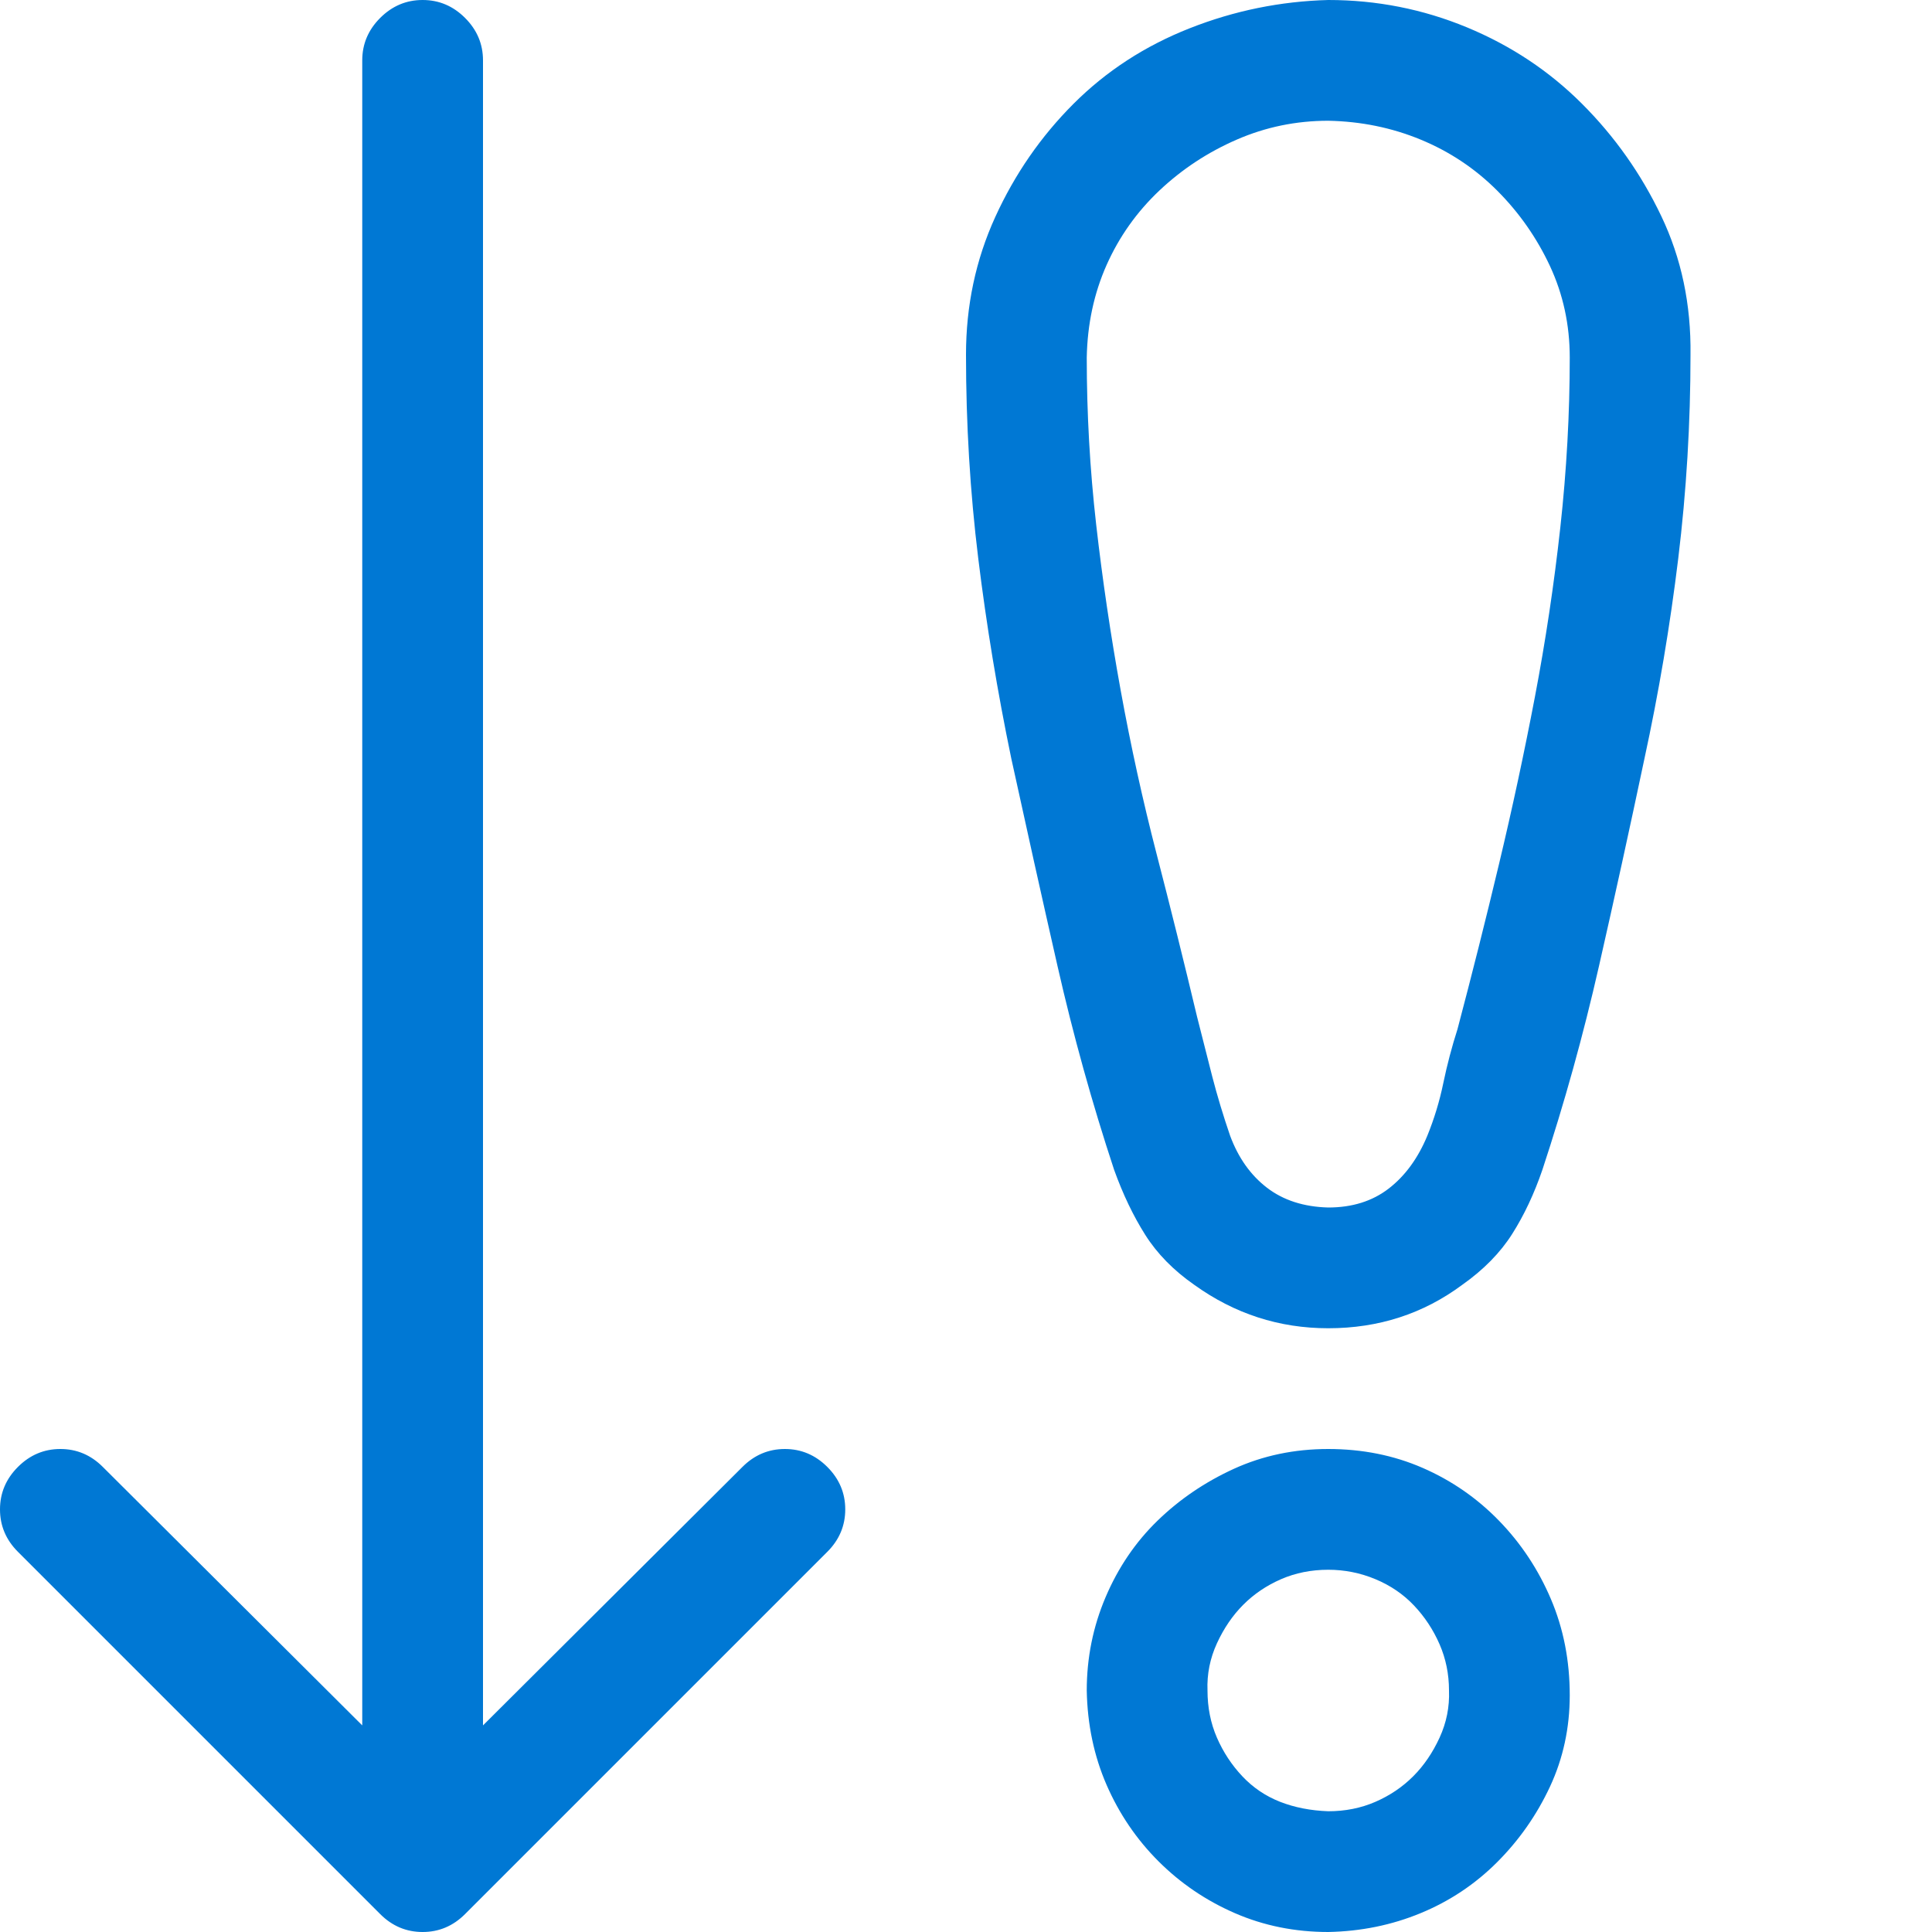 <svg width="64" height="64" viewBox="0 0 64 64" fill="none" xmlns="http://www.w3.org/2000/svg">
<path d="M26 48C26.542 48 27.01 48.198 27.406 48.594C27.802 48.99 28 49.458 28 50C28 50.542 27.802 51.01 27.406 51.406L15.406 63.406C15.01 63.802 14.542 64 14 64C13.458 64 12.99 63.802 12.594 63.406L0.594 51.406C0.198 51.01 0 50.542 0 50C0 49.458 0.198 48.99 0.594 48.594C0.99 48.198 1.458 48 2 48C2.542 48 3.01 48.198 3.406 48.594L12 57.156V2C12 1.458 12.198 0.99 12.594 0.594C12.99 0.198 13.458 0 14 0C14.542 0 15.01 0.198 15.406 0.594C15.802 0.99 16 1.458 16 2V57.156L24.594 48.594C24.99 48.198 25.458 48 26 48ZM32 11.75C32 10.125 32.323 8.604 32.969 7.188C33.615 5.771 34.479 4.521 35.562 3.438C36.646 2.354 37.927 1.521 39.406 0.938C40.885 0.354 42.417 0.042 44 0C45.604 0 47.135 0.302 48.594 0.906C50.052 1.51 51.323 2.354 52.406 3.438C53.49 4.521 54.365 5.76 55.031 7.156C55.698 8.552 56.021 10.083 56 11.75C56 14.021 55.865 16.271 55.594 18.5C55.323 20.729 54.948 22.948 54.469 25.156C53.99 27.427 53.49 29.708 52.969 32C52.448 34.292 51.823 36.542 51.094 38.75C50.823 39.542 50.49 40.25 50.094 40.875C49.698 41.5 49.146 42.062 48.438 42.562C47.146 43.521 45.667 44 44 44C42.375 44 40.896 43.521 39.562 42.562C38.875 42.083 38.333 41.531 37.938 40.906C37.542 40.281 37.198 39.562 36.906 38.75C36.177 36.542 35.552 34.292 35.031 32C34.51 29.708 34 27.417 33.5 25.125C33.042 22.917 32.677 20.708 32.406 18.5C32.135 16.292 32 14.042 32 11.75ZM44 40C44.792 40 45.458 39.792 46 39.375C46.542 38.958 46.969 38.375 47.281 37.625C47.51 37.062 47.688 36.479 47.812 35.875C47.938 35.271 48.094 34.677 48.281 34.094C48.76 32.281 49.219 30.458 49.656 28.625C50.094 26.792 50.49 24.948 50.844 23.094C51.198 21.24 51.479 19.365 51.688 17.469C51.896 15.573 52 13.698 52 11.844C52 10.76 51.781 9.75 51.344 8.812C50.906 7.875 50.323 7.042 49.594 6.312C48.865 5.583 48.021 5.021 47.062 4.625C46.104 4.229 45.083 4.021 44 4C42.938 4 41.927 4.208 40.969 4.625C40.01 5.042 39.156 5.604 38.406 6.312C37.656 7.021 37.073 7.844 36.656 8.781C36.24 9.719 36.021 10.74 36 11.844C36 13.698 36.104 15.542 36.312 17.375C36.521 19.208 36.792 21.042 37.125 22.875C37.458 24.708 37.854 26.51 38.312 28.281C38.771 30.052 39.219 31.854 39.656 33.688C39.823 34.354 39.99 35.01 40.156 35.656C40.323 36.302 40.521 36.958 40.75 37.625C41.021 38.354 41.427 38.927 41.969 39.344C42.51 39.76 43.188 39.979 44 40ZM52 56.156C52 57.24 51.781 58.25 51.344 59.188C50.906 60.125 50.323 60.958 49.594 61.688C48.865 62.417 48.021 62.979 47.062 63.375C46.104 63.771 45.083 63.979 44 64C42.896 64 41.865 63.792 40.906 63.375C39.948 62.958 39.104 62.385 38.375 61.656C37.646 60.927 37.073 60.083 36.656 59.125C36.24 58.167 36.021 57.125 36 56C36 54.917 36.208 53.885 36.625 52.906C37.042 51.927 37.615 51.083 38.344 50.375C39.073 49.667 39.917 49.094 40.875 48.656C41.833 48.219 42.875 48 44 48C45.125 48 46.167 48.208 47.125 48.625C48.083 49.042 48.927 49.625 49.656 50.375C50.385 51.125 50.958 51.99 51.375 52.969C51.792 53.948 52 55.01 52 56.156ZM48 56C48 55.458 47.896 54.948 47.688 54.469C47.479 53.99 47.198 53.562 46.844 53.188C46.49 52.812 46.062 52.521 45.562 52.312C45.062 52.104 44.542 52 44 52C43.438 52 42.917 52.104 42.438 52.312C41.958 52.521 41.542 52.802 41.188 53.156C40.833 53.51 40.542 53.938 40.312 54.438C40.083 54.938 39.979 55.458 40 56C40 56.562 40.104 57.083 40.312 57.562C40.521 58.042 40.802 58.469 41.156 58.844C41.51 59.219 41.927 59.5 42.406 59.688C42.885 59.875 43.417 59.979 44 60C44.562 60 45.083 59.896 45.562 59.688C46.042 59.479 46.458 59.198 46.812 58.844C47.167 58.49 47.458 58.062 47.688 57.562C47.917 57.062 48.021 56.542 48 56Z" fill="#0078D4"/>
</svg>
